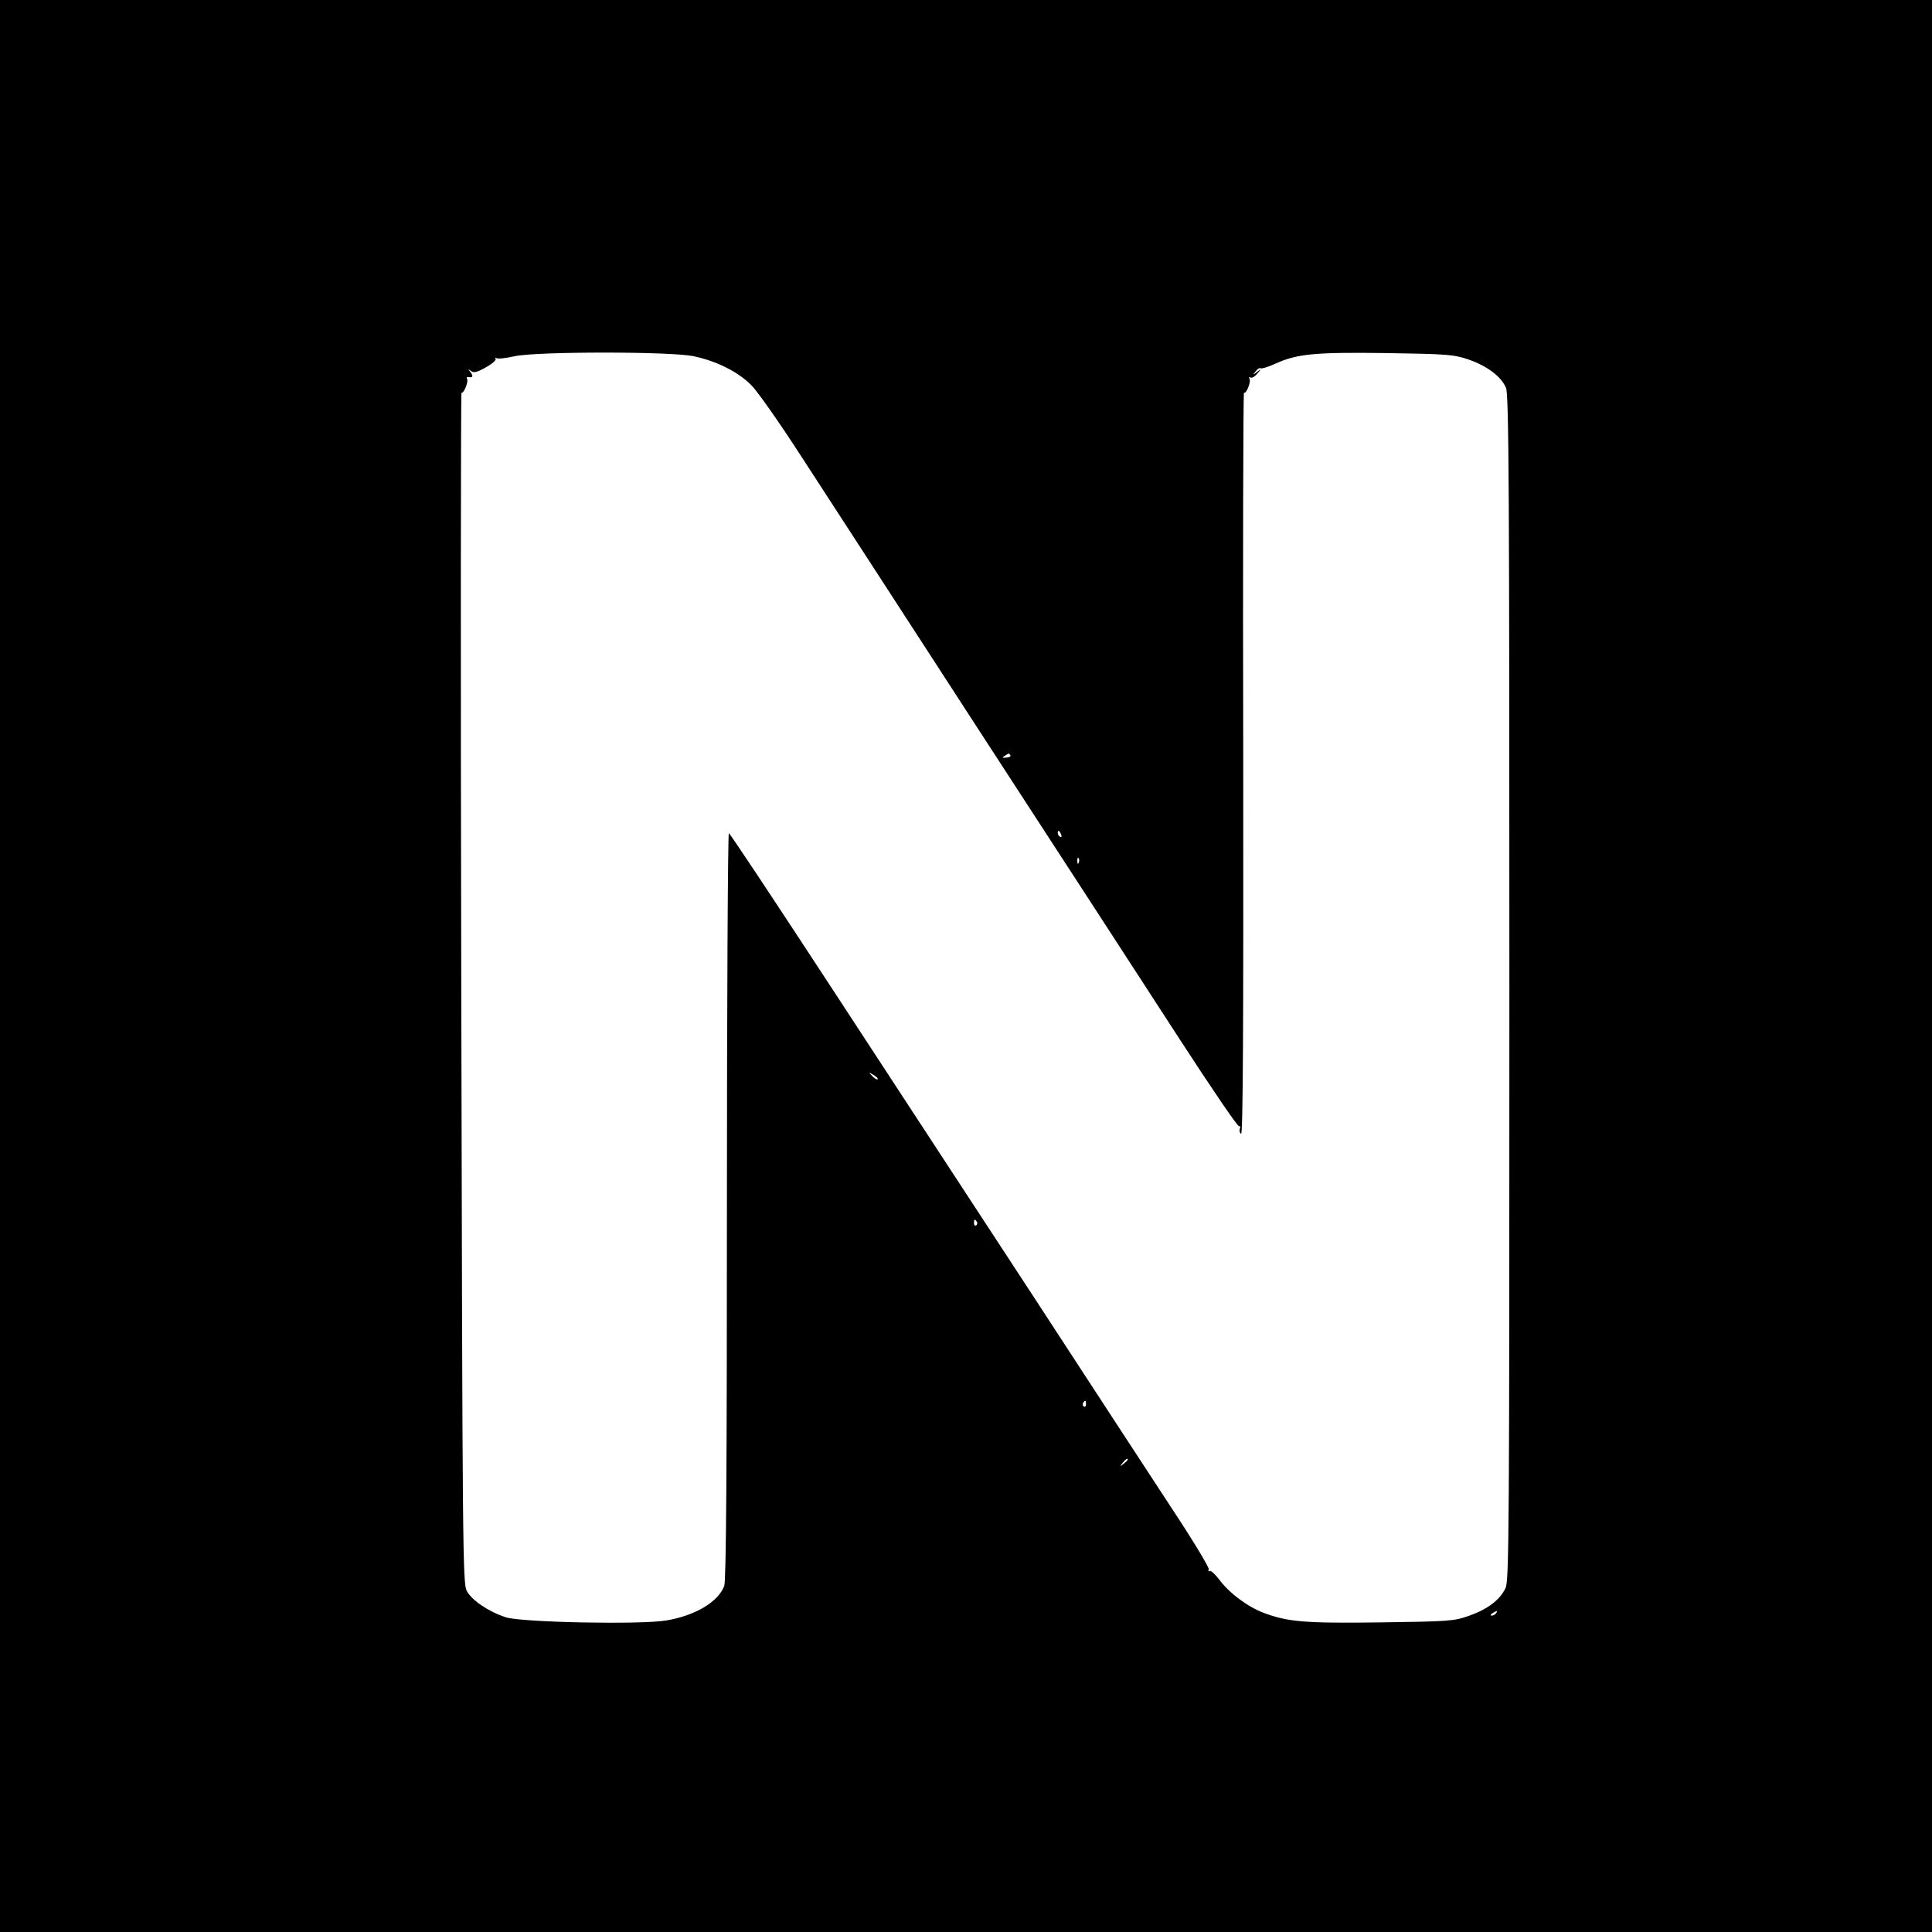 <?xml version="1.0" standalone="no"?>
<!DOCTYPE svg PUBLIC "-//W3C//DTD SVG 20010904//EN"
 "http://www.w3.org/TR/2001/REC-SVG-20010904/DTD/svg10.dtd">
<svg version="1.0" xmlns="http://www.w3.org/2000/svg"
 width="800pt" height="800pt" viewBox="0 0 800 800"
 preserveAspectRatio="xMidYMid meet">
<g transform="translate(0,800) scale(0.1,-0.1)"
fill="#000000" stroke="none">
<path d="M0 4000 l0 -4000 4000 0 4000 0 0 4000 0 4000 -4000 0 -4000 0 0
-4000z m2872 2525 c96 -20 187 -66 241 -122 26 -27 118 -158 205 -293 88 -135
422 -650 743 -1145 322 -495 692 -1065 823 -1267 131 -202 242 -365 247 -362
5 3 6 -1 3 -9 -3 -8 -1 -18 5 -22 8 -4 10 438 9 1533 -2 847 0 1538 3 1536 10
-6 30 46 23 58 -4 6 -2 8 3 5 6 -4 19 3 29 16 19 21 19 21 -1 7 -18 -14 -19
-14 -6 2 7 10 17 16 21 13 4 -3 32 6 61 19 90 41 163 48 460 44 255 -4 279 -6
341 -27 77 -27 135 -71 154 -117 12 -28 14 -427 14 -2485 0 -2245 -1 -2454
-16 -2485 -23 -49 -75 -88 -152 -115 -63 -22 -84 -23 -366 -27 -313 -4 -382 2
-482 39 -67 25 -145 83 -185 138 -17 22 -35 39 -40 36 -5 -4 -7 0 -4 7 3 7
-68 124 -158 260 -171 261 -206 315 -570 873 -126 193 -277 423 -335 512 -59
90 -289 442 -512 783 -223 341 -408 620 -412 620 -4 0 -8 -695 -8 -1545 0
-1063 -3 -1553 -11 -1572 -25 -66 -120 -123 -240 -143 -106 -18 -599 -8 -664
13 -71 23 -141 70 -162 109 -17 31 -18 146 -23 2500 -3 1356 -2 2464 1 2462 9
-5 30 46 23 57 -3 5 -2 9 3 8 21 -4 24 2 12 19 -12 15 -12 16 1 6 12 -9 25 -6
62 15 27 15 45 31 40 36 -4 4 -2 5 4 2 6 -4 40 0 75 8 93 20 648 20 741 0z
m1312 -1653 c2 -4 -5 -9 -17 -9 -17 -2 -19 0 -7 7 18 12 18 12 24 2z m210
-328 c3 -8 2 -12 -4 -9 -6 3 -10 10 -10 16 0 14 7 11 14 -7z m73 -116 c-3 -8
-6 -5 -6 6 -1 11 2 17 5 13 3 -3 4 -12 1 -19z m-833 -897 c-2 -3 -12 3 -22 13
-16 17 -16 18 5 5 12 -7 20 -15 17 -18z m411 -590 c3 -5 2 -12 -3 -15 -5 -3
-9 1 -9 9 0 17 3 19 12 6z m452 -756 c0 -8 -4 -12 -9 -9 -5 3 -6 10 -3 15 9
13 12 11 12 -6z m173 -229 c0 -2 -8 -10 -17 -17 -16 -13 -17 -12 -4 4 13 16
21 21 21 13z m1525 -636 c-3 -5 -12 -10 -18 -10 -7 0 -6 4 3 10 19 12 23 12
15 0z"/>
</g>
</svg>
